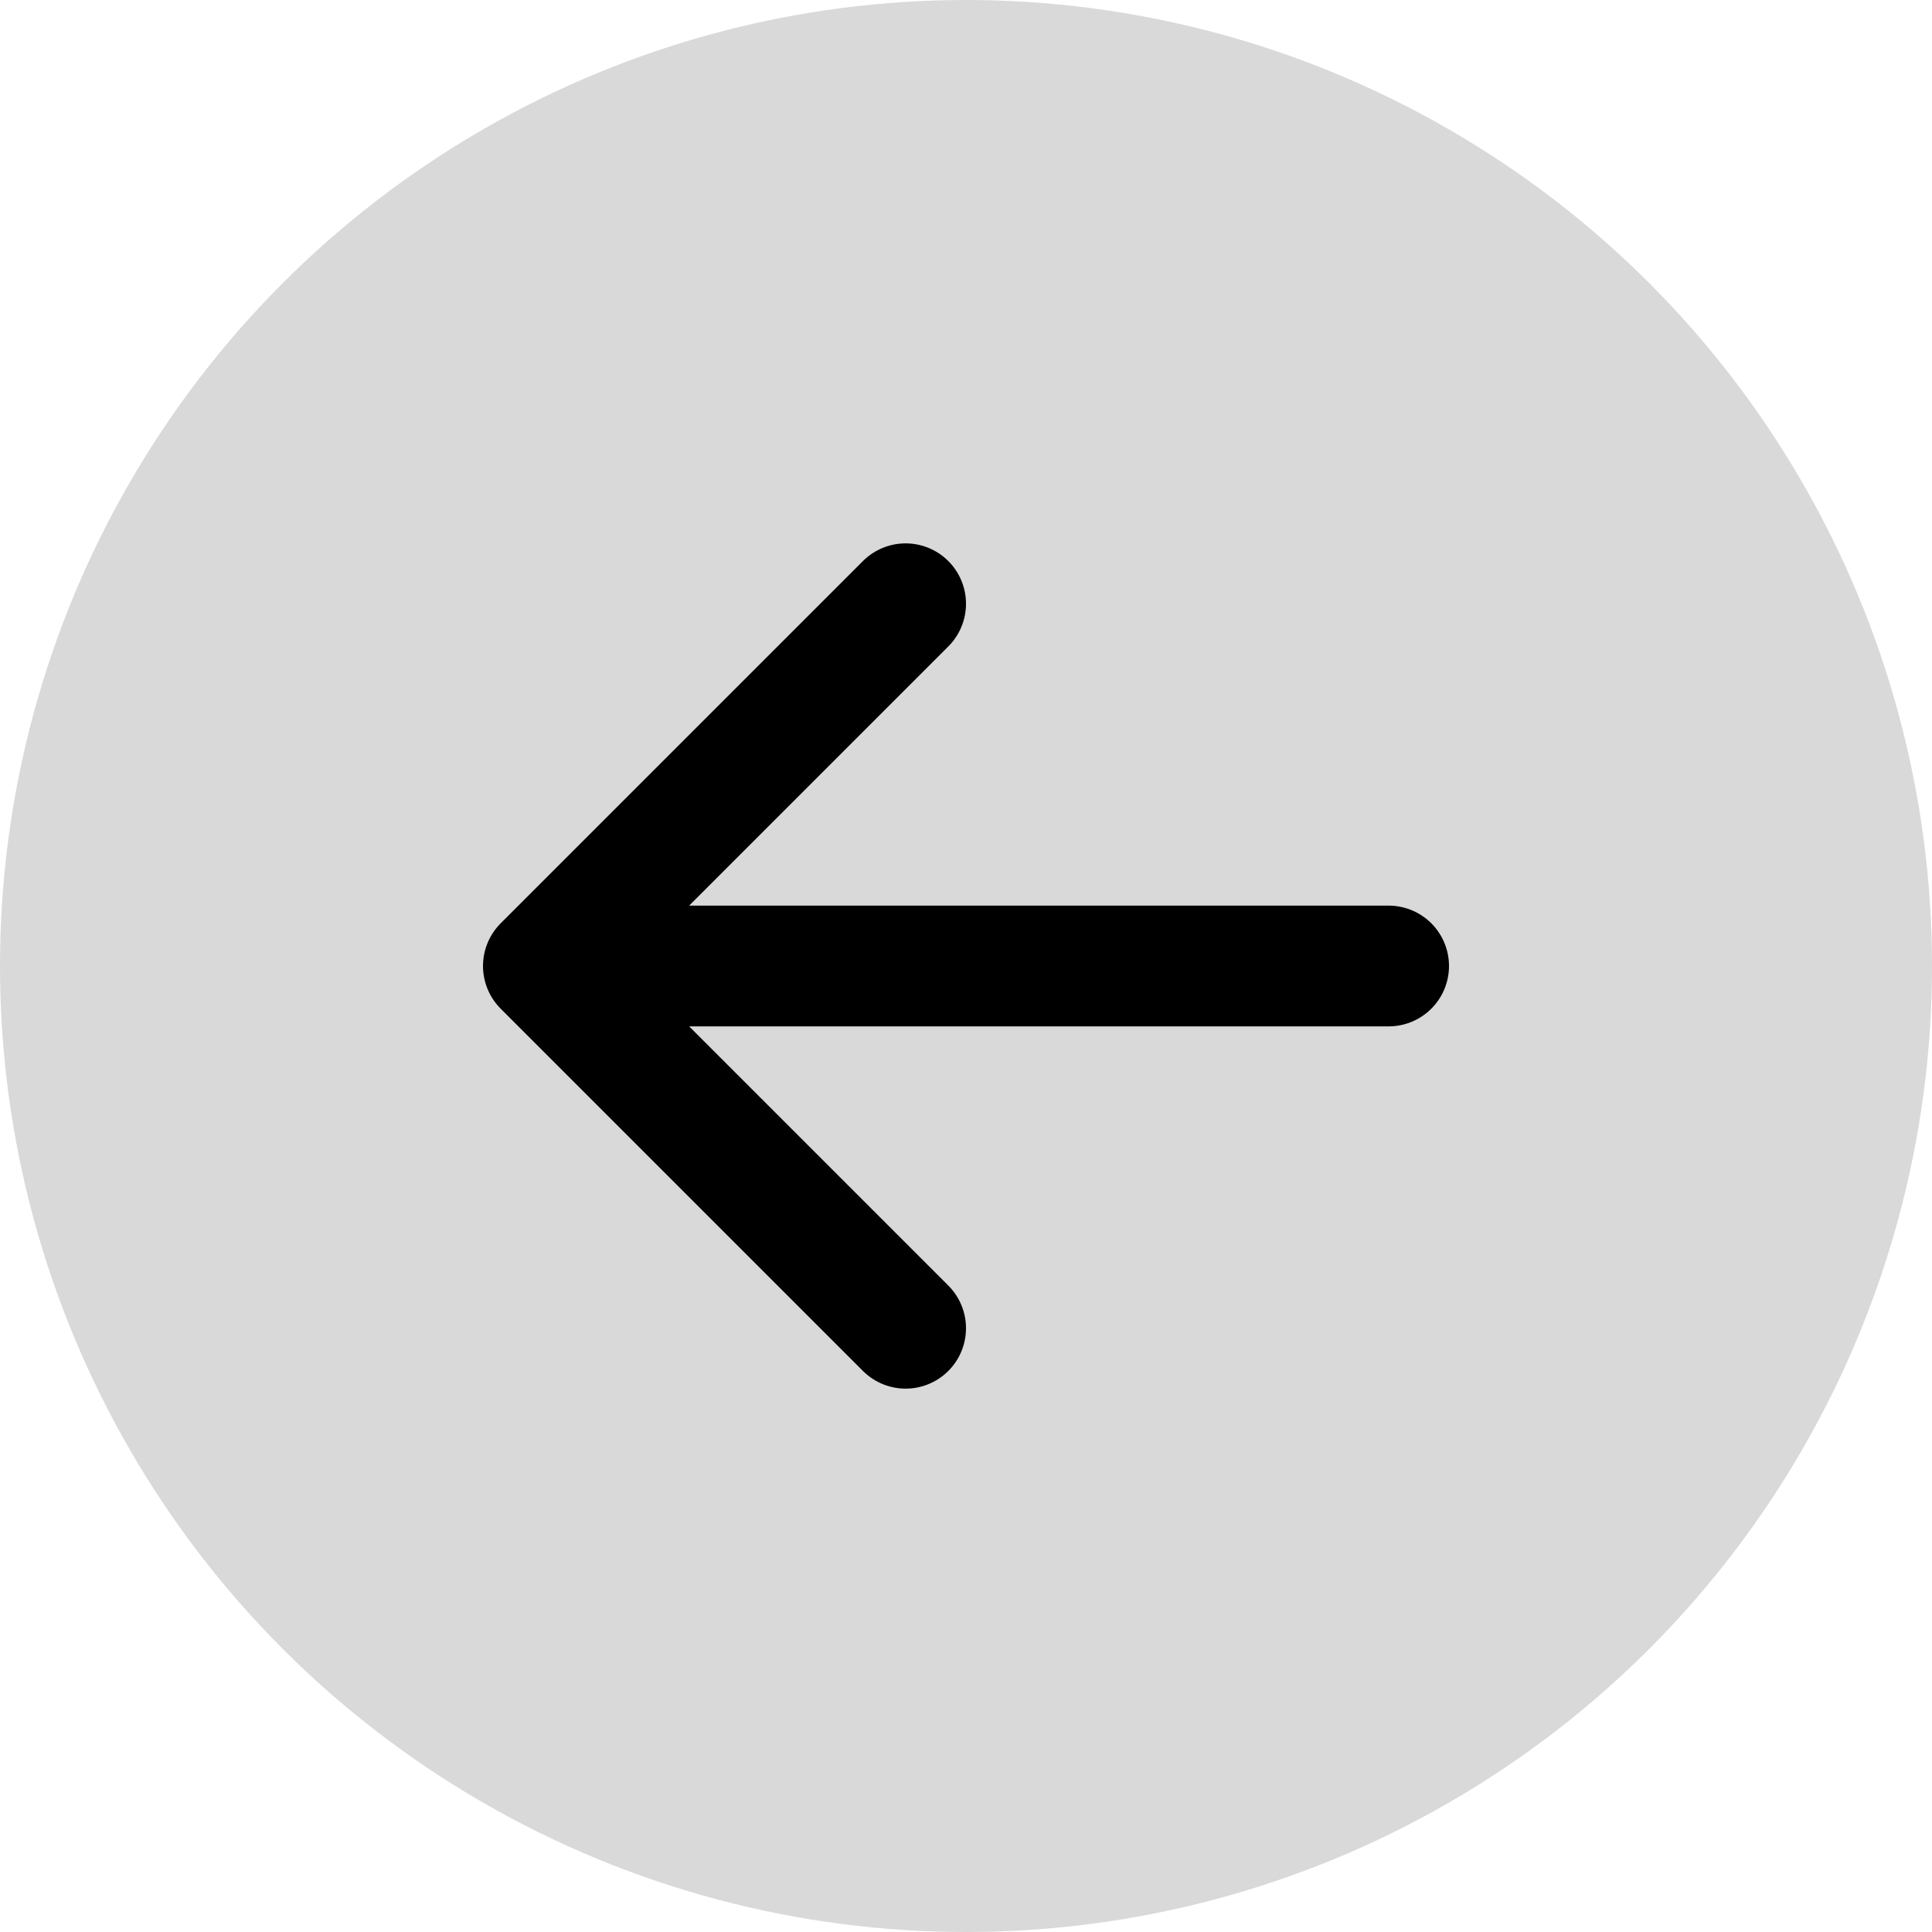 <svg width="32" height="32" viewBox="0 0 32 32" fill="none" xmlns="http://www.w3.org/2000/svg">
<circle cx="16" cy="16" r="16" fill="#D9D9D9"/>
<path d="M23 16L9 16M9 16L15 10M9 16L15 22" stroke="black" stroke-width="2" stroke-linecap="round" stroke-linejoin="round"/>
</svg>
